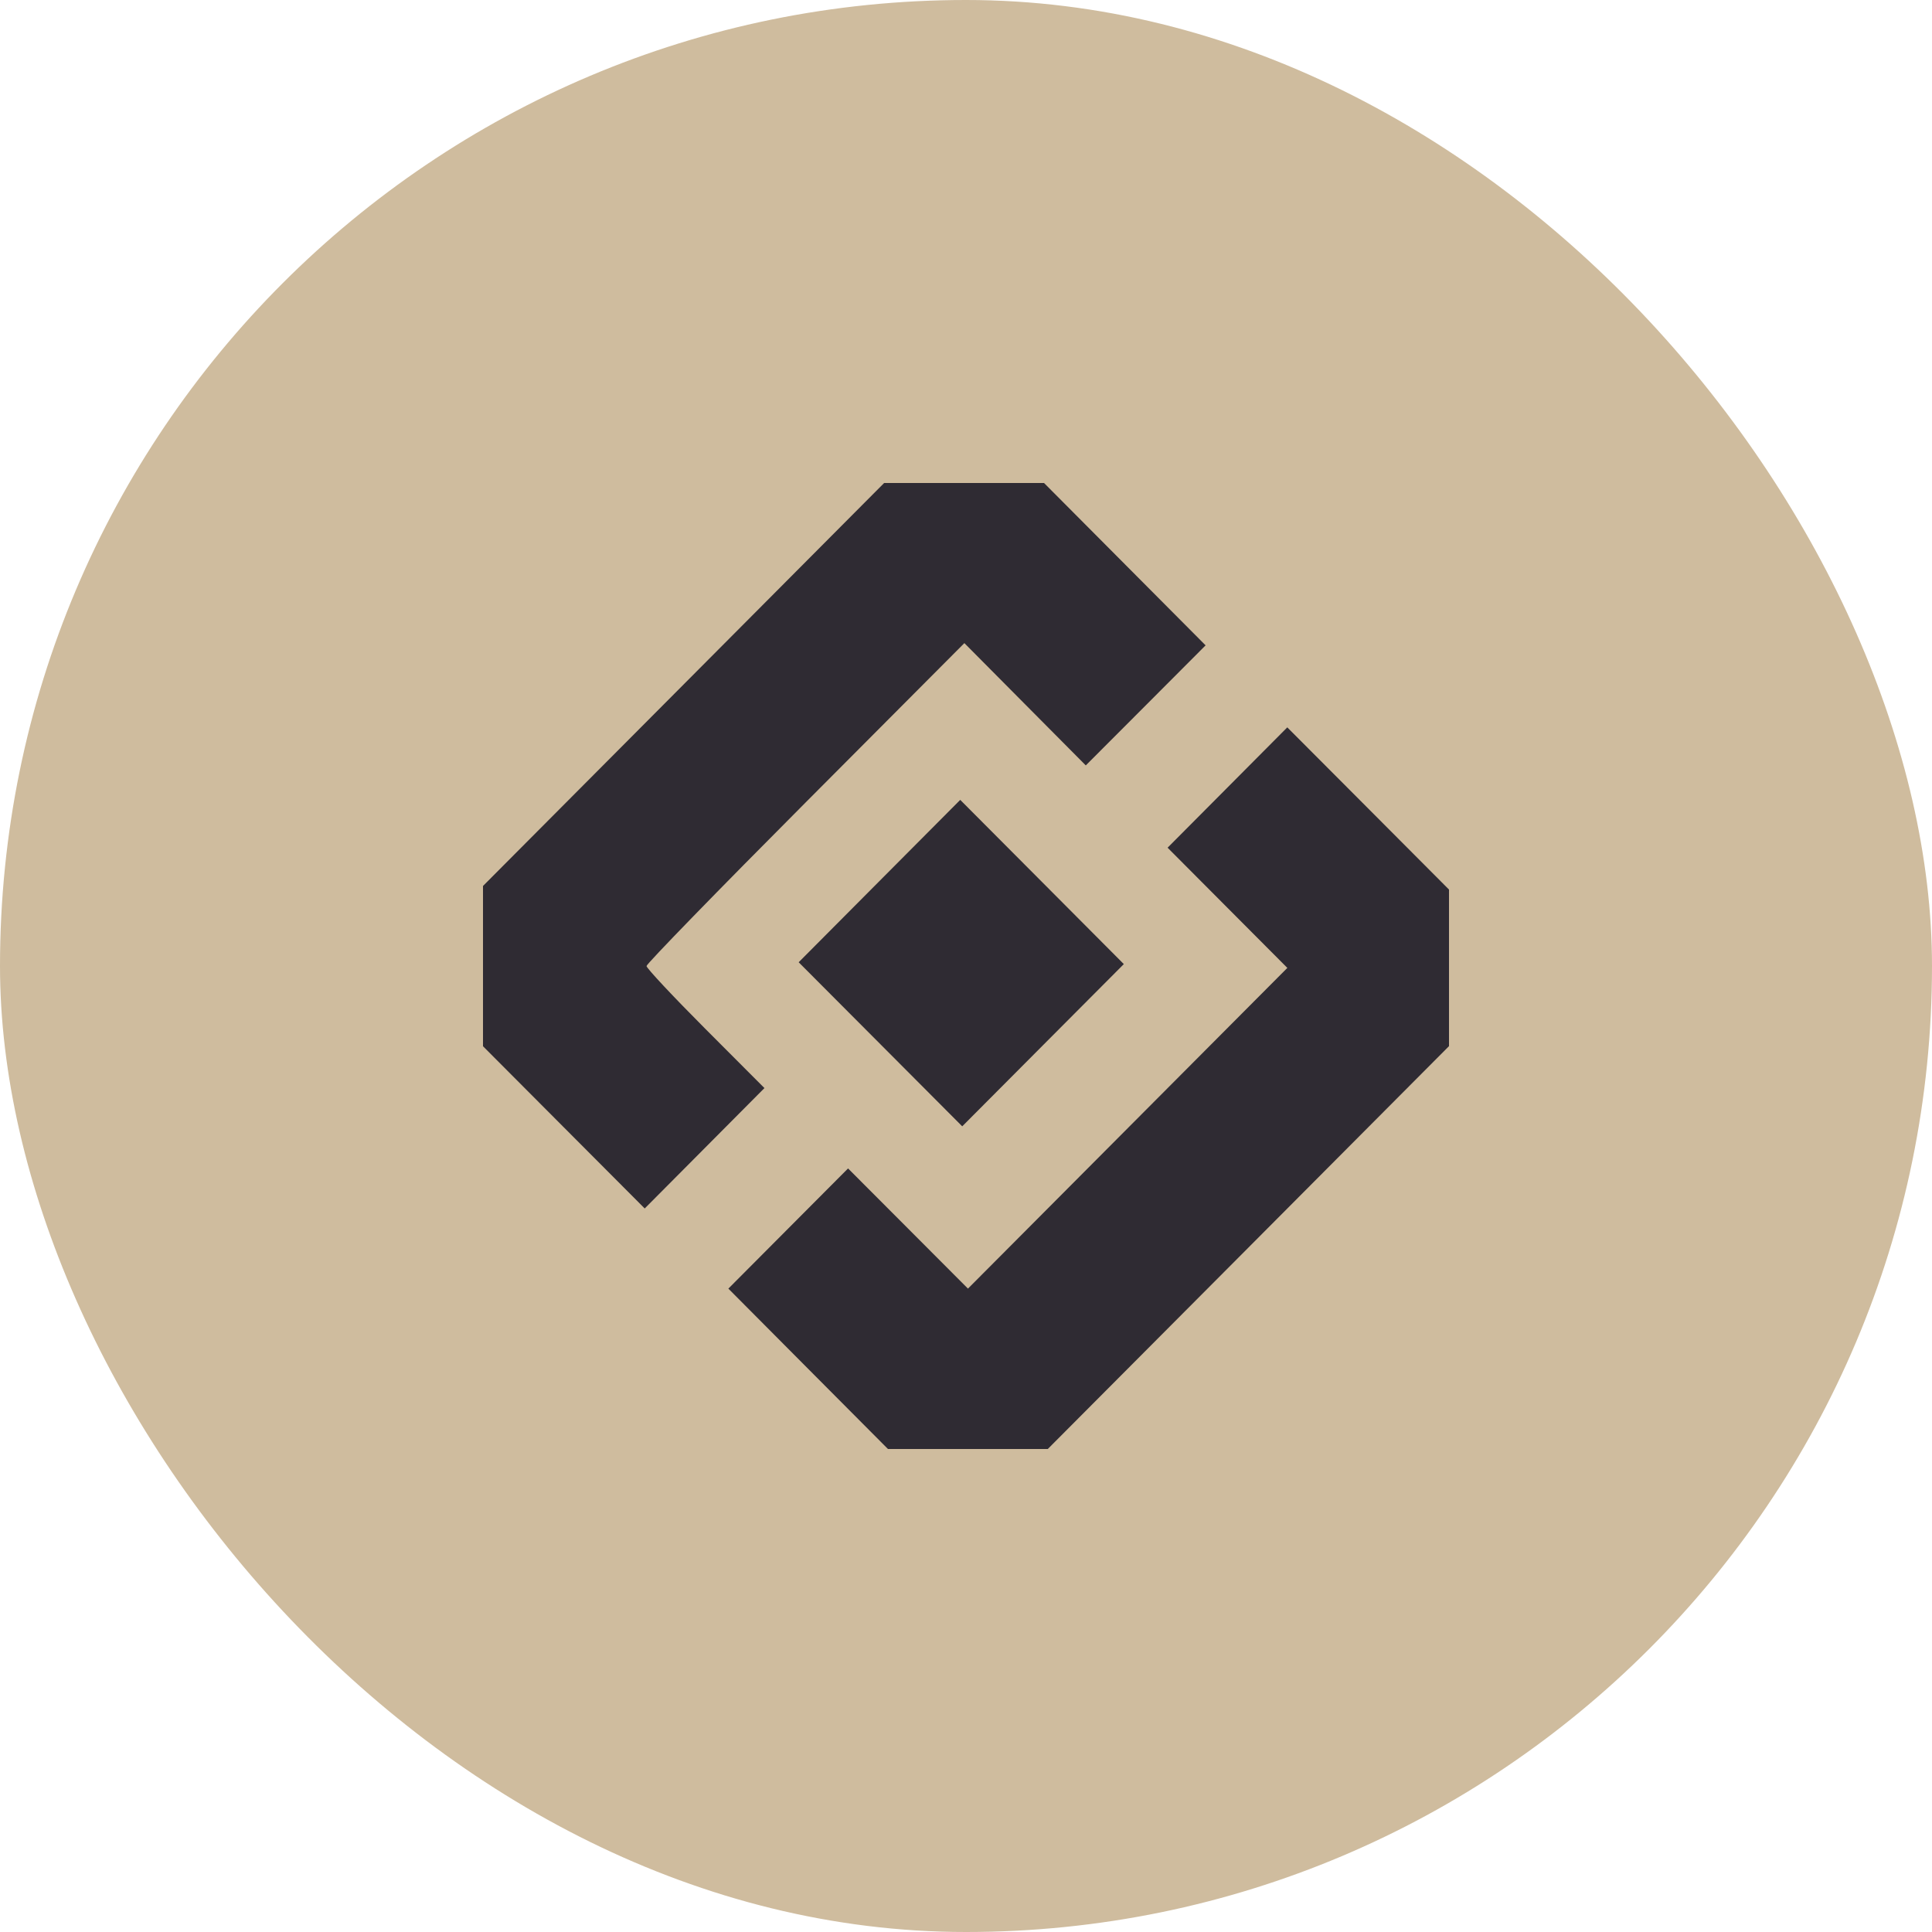 <svg width="64" height="64" viewBox="0 0 64 64" fill="none" xmlns="http://www.w3.org/2000/svg">
<rect width="64" height="64" rx="32" fill="#CFBC9E"/>
<path fill-rule="evenodd" clip-rule="evenodd" d="M22.644 22.675L16 29.349V32.004V34.658L18.678 37.345L21.357 40.032L23.34 38.038L25.323 36.044L23.37 34.087C22.296 33.01 21.417 32.072 21.417 32.001C21.417 31.93 23.786 29.494 26.682 26.588L31.946 21.304L33.957 23.33L35.968 25.355L37.953 23.367L39.937 21.378L37.261 18.689L34.585 16H31.936H29.288L22.644 22.675ZM40.661 26.088L38.678 28.081L40.661 30.072L42.645 32.063L37.355 37.375L32.065 42.687L30.079 40.696L28.093 38.706L26.111 40.696L24.128 42.687L26.771 45.344L29.415 48H32.062H34.709L41.355 41.328L48 34.655V32.062V29.468L45.322 26.781L42.643 24.095L40.661 26.088ZM29.133 29.186L26.457 31.876L29.166 34.593L31.875 37.311L34.551 34.624L37.228 31.937L34.519 29.217L31.809 26.497L29.133 29.186Z" fill="#2F2B33"/>
</svg>
